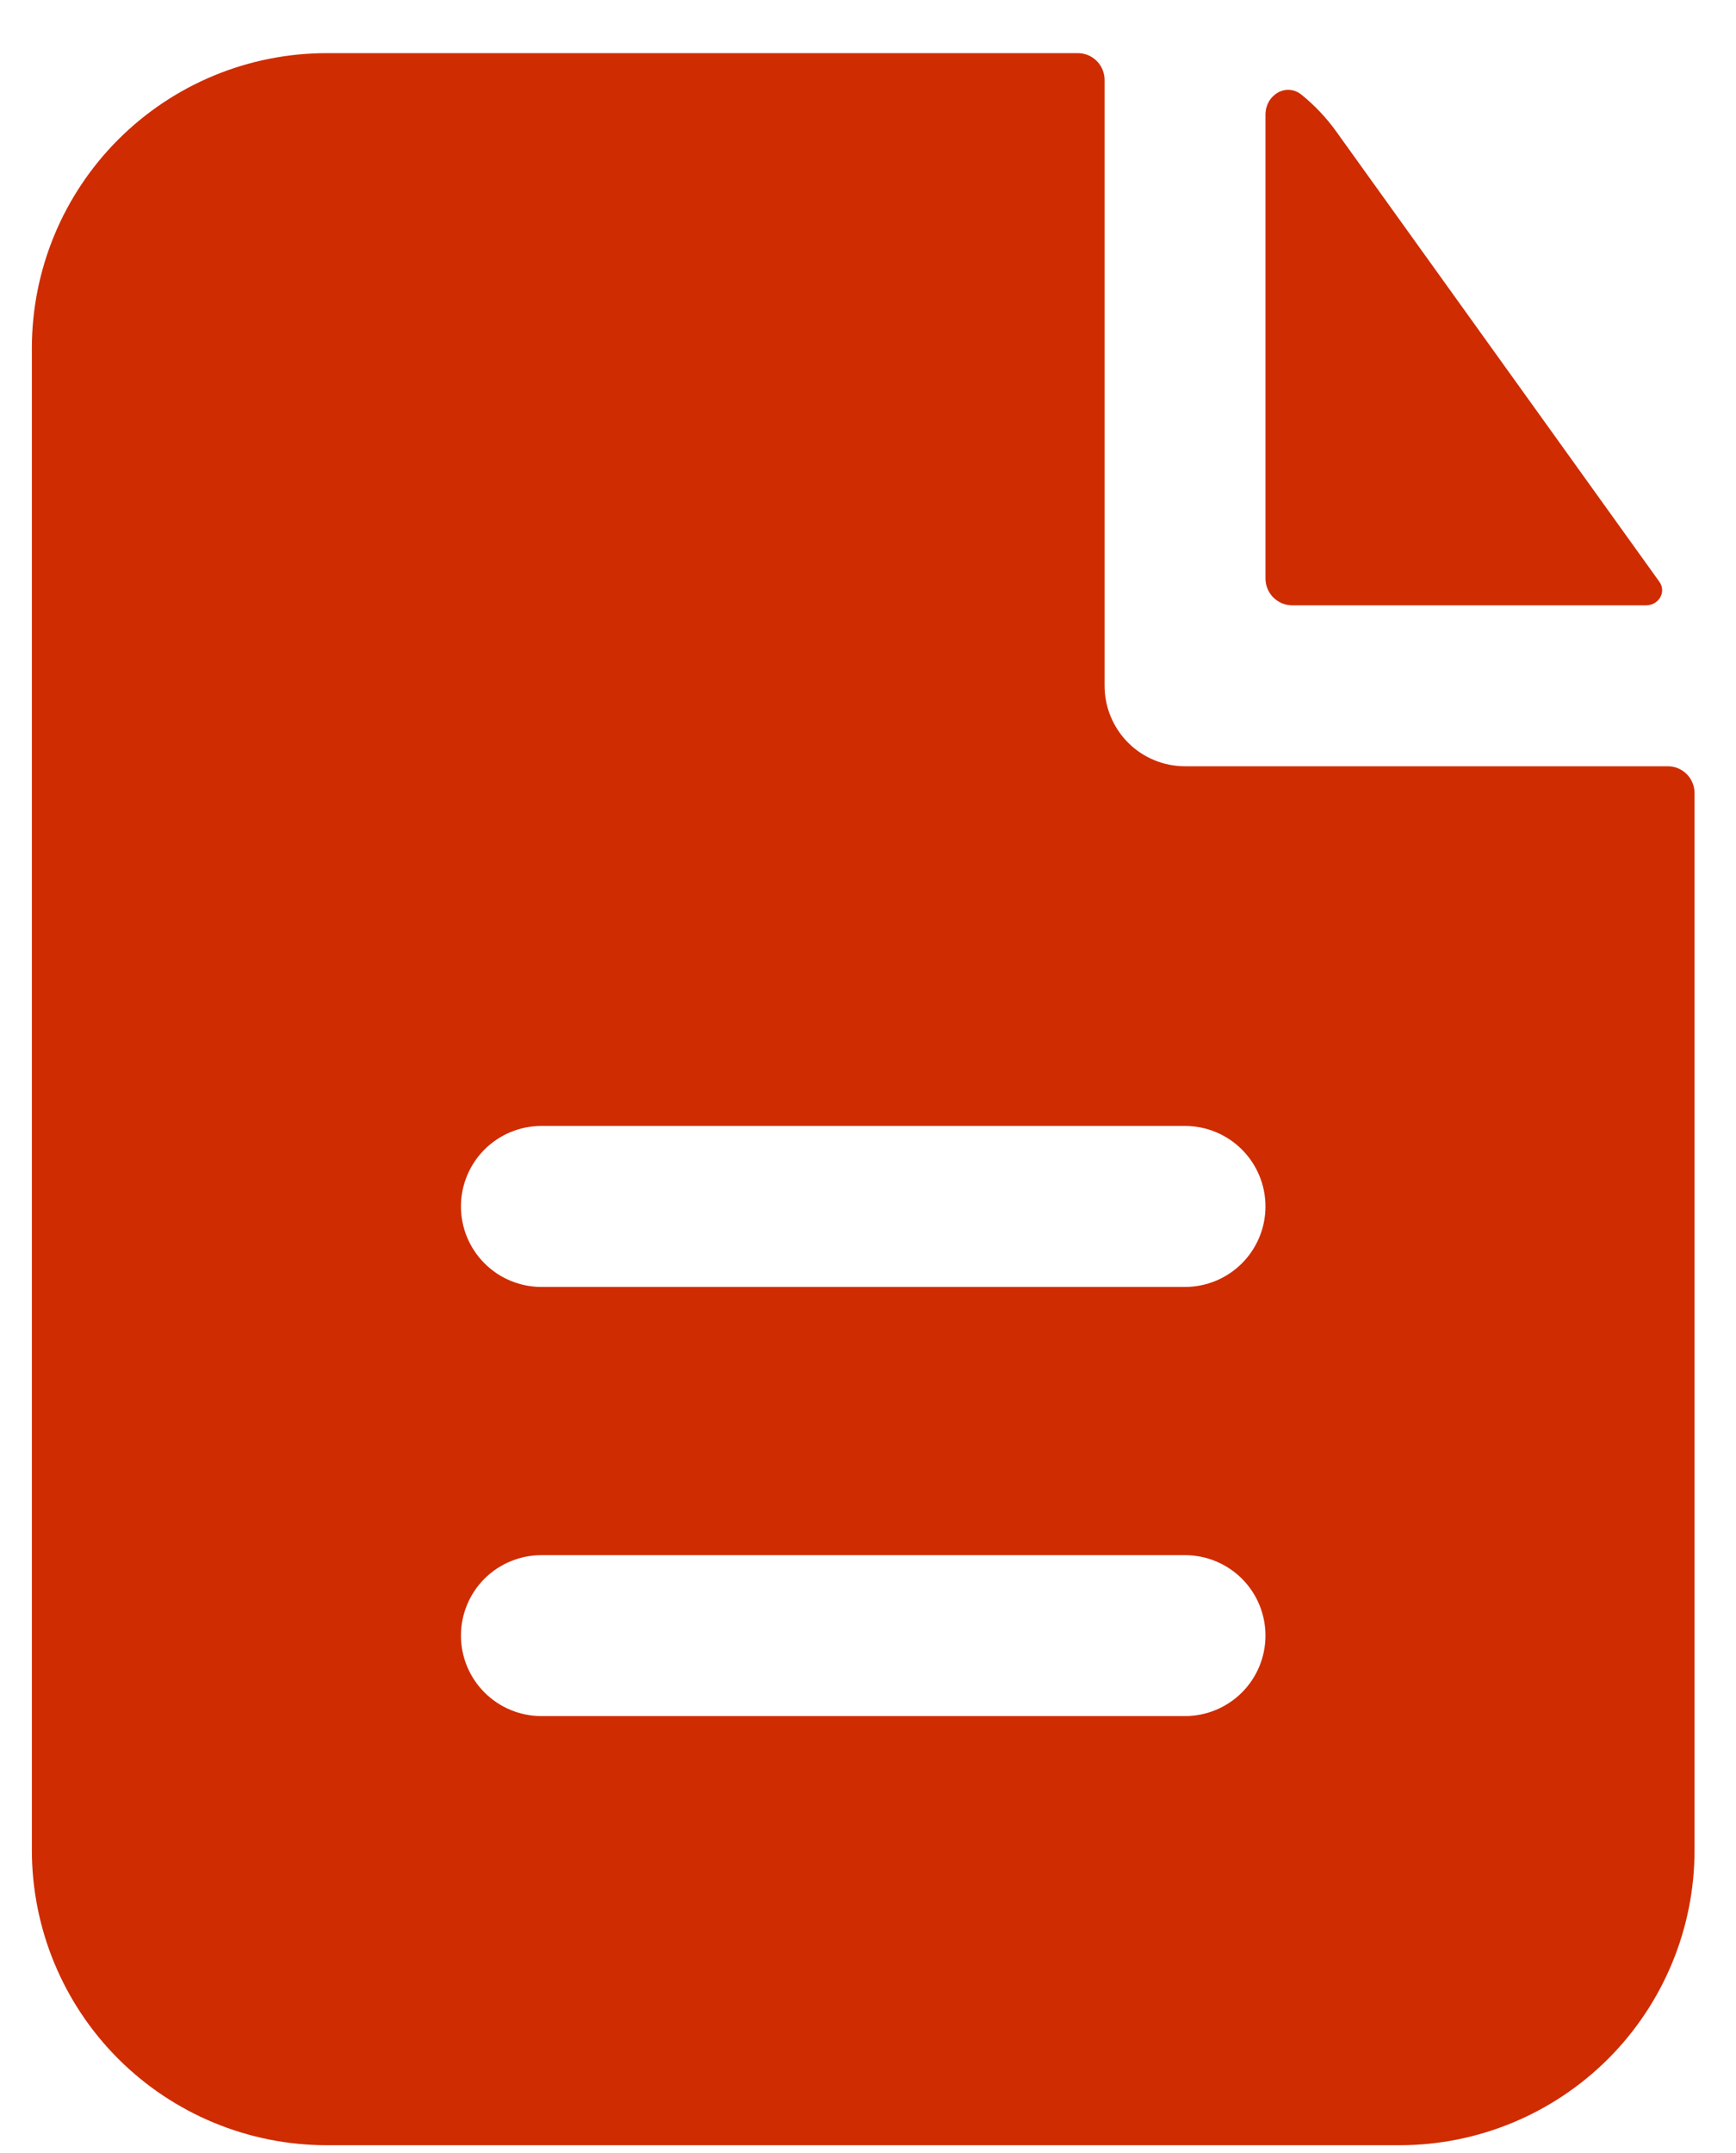 <?xml version="1.0" encoding="UTF-8"?> <svg xmlns="http://www.w3.org/2000/svg" width="25" height="31" viewBox="0 0 25 31" fill="none"><path fill-rule="evenodd" clip-rule="evenodd" d="M15.907 1.151C15.907 1.048 15.866 0.95 15.794 0.878C15.721 0.805 15.623 0.765 15.521 0.765H4.707C3.58 0.765 2.5 1.212 1.703 2.009C0.906 2.806 0.459 3.886 0.459 5.013V26.64C0.459 27.766 0.906 28.847 1.703 29.644C2.5 30.44 3.58 30.888 4.707 30.888H20.155C21.282 30.888 22.362 30.44 23.159 29.644C23.956 28.847 24.403 27.766 24.403 26.64V11.419C24.403 11.317 24.362 11.218 24.29 11.146C24.218 11.073 24.119 11.033 24.017 11.033H17.065C16.758 11.033 16.463 10.911 16.246 10.694C16.029 10.476 15.907 10.181 15.907 9.874V1.151ZM17.065 16.212C17.373 16.212 17.667 16.334 17.885 16.552C18.102 16.769 18.224 17.064 18.224 17.371C18.224 17.678 18.102 17.973 17.885 18.19C17.667 18.408 17.373 18.53 17.065 18.53H7.797C7.489 18.53 7.195 18.408 6.977 18.19C6.76 17.973 6.638 17.678 6.638 17.371C6.638 17.064 6.76 16.769 6.977 16.552C7.195 16.334 7.489 16.212 7.797 16.212H17.065ZM17.065 22.392C17.373 22.392 17.667 22.514 17.885 22.731C18.102 22.948 18.224 23.243 18.224 23.55C18.224 23.857 18.102 24.152 17.885 24.369C17.667 24.587 17.373 24.709 17.065 24.709H7.797C7.489 24.709 7.195 24.587 6.977 24.369C6.76 24.152 6.638 23.857 6.638 23.55C6.638 23.243 6.76 22.948 6.977 22.731C7.195 22.514 7.489 22.392 7.797 22.392H17.065Z" fill="#CF2C02"></path><path d="M18.224 1.651C18.224 1.367 18.522 1.186 18.743 1.364C18.93 1.515 19.098 1.692 19.242 1.892L23.896 8.376C24.002 8.524 23.887 8.716 23.705 8.716H18.61C18.508 8.716 18.41 8.675 18.337 8.603C18.265 8.53 18.224 8.432 18.224 8.329V1.651Z" fill="#CF2C02"></path></svg> 